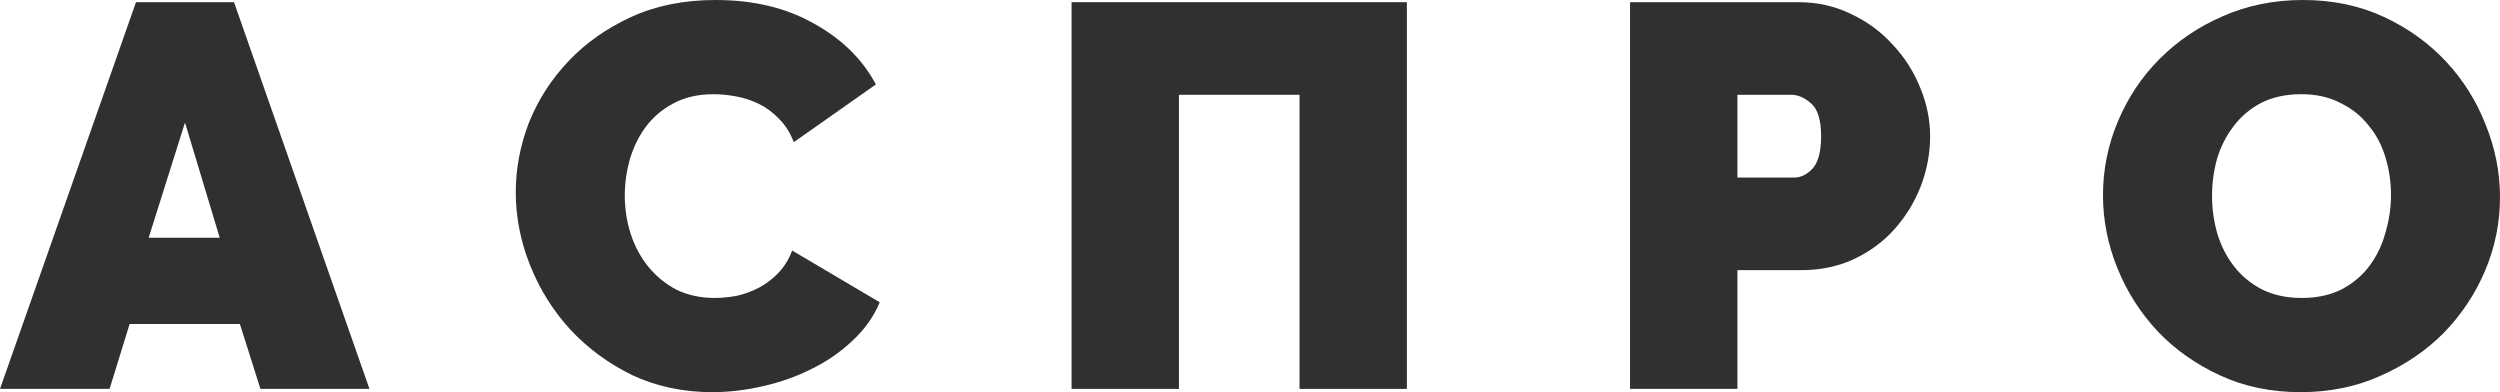 <svg width="102" height="16" viewBox="0 0 102 16" fill="none" xmlns="http://www.w3.org/2000/svg">
<path d="M5.549 0.089H9.548L15.074 15.867H10.626L9.787 13.218H5.289L4.471 15.867H0L5.549 0.089ZM8.964 9.699L7.548 5L6.066 9.699H8.964Z" fill="#313030"/>
<path d="M21.043 7.844C21.043 6.881 21.223 5.933 21.582 5C21.957 4.067 22.496 3.23 23.2 2.489C23.904 1.748 24.758 1.148 25.761 0.689C26.764 0.23 27.91 0 29.198 0C30.741 0 32.074 0.319 33.197 0.956C34.335 1.578 35.181 2.407 35.736 3.444L32.388 5.8C32.239 5.415 32.036 5.096 31.782 4.844C31.542 4.593 31.273 4.393 30.973 4.244C30.673 4.096 30.359 3.993 30.029 3.933C29.715 3.874 29.408 3.844 29.108 3.844C28.479 3.844 27.933 3.97 27.468 4.222C27.019 4.459 26.645 4.778 26.345 5.178C26.061 5.563 25.843 6.007 25.694 6.511C25.559 7 25.491 7.489 25.491 7.978C25.491 8.526 25.574 9.052 25.738 9.556C25.903 10.059 26.143 10.504 26.457 10.889C26.772 11.274 27.154 11.585 27.603 11.822C28.067 12.044 28.584 12.156 29.153 12.156C29.453 12.156 29.76 12.126 30.074 12.067C30.389 11.993 30.688 11.882 30.973 11.733C31.273 11.57 31.535 11.37 31.759 11.133C31.999 10.882 32.186 10.578 32.321 10.222L35.893 12.333C35.653 12.911 35.286 13.43 34.792 13.889C34.313 14.348 33.759 14.733 33.13 15.044C32.516 15.356 31.849 15.593 31.13 15.756C30.426 15.918 29.737 16 29.063 16C27.88 16 26.794 15.77 25.806 15.311C24.832 14.837 23.986 14.215 23.267 13.444C22.563 12.674 22.017 11.8 21.627 10.822C21.238 9.844 21.043 8.852 21.043 7.844Z" fill="#313030"/>
<path d="M43.72 0.089H57.401V15.867H53.021V3.867H48.101V15.867H43.72V0.089Z" fill="#313030"/>
<path d="M66.506 15.867V0.089H73.38C74.159 0.089 74.878 0.252 75.537 0.578C76.196 0.889 76.757 1.304 77.222 1.822C77.701 2.326 78.075 2.911 78.345 3.578C78.615 4.23 78.749 4.889 78.749 5.556C78.749 6.252 78.622 6.933 78.367 7.6C78.113 8.252 77.753 8.837 77.289 9.356C76.84 9.859 76.286 10.267 75.627 10.578C74.983 10.874 74.271 11.022 73.492 11.022H70.886V15.867H66.506ZM70.886 7.244H73.2C73.47 7.244 73.717 7.126 73.942 6.889C74.181 6.637 74.301 6.193 74.301 5.556C74.301 4.904 74.166 4.459 73.897 4.222C73.627 3.985 73.358 3.867 73.088 3.867H70.886V7.244Z" fill="#313030"/>
<path d="M93.868 16C92.654 16 91.554 15.77 90.565 15.311C89.577 14.852 88.73 14.252 88.026 13.511C87.323 12.756 86.776 11.896 86.386 10.933C85.997 9.97 85.802 8.978 85.802 7.956C85.802 6.919 86.005 5.919 86.409 4.956C86.813 3.993 87.375 3.148 88.094 2.422C88.828 1.681 89.689 1.096 90.677 0.667C91.681 0.222 92.774 0 93.957 0C95.171 0 96.271 0.23 97.26 0.689C98.248 1.148 99.094 1.756 99.798 2.511C100.502 3.267 101.041 4.126 101.416 5.089C101.805 6.052 102 7.037 102 8.044C102 9.081 101.798 10.082 101.393 11.044C100.989 11.993 100.427 12.837 99.709 13.578C98.99 14.304 98.129 14.889 97.125 15.333C96.136 15.778 95.051 16 93.868 16ZM90.251 8C90.251 8.533 90.326 9.052 90.475 9.556C90.625 10.044 90.85 10.482 91.149 10.867C91.449 11.252 91.823 11.563 92.272 11.8C92.737 12.037 93.283 12.156 93.912 12.156C94.541 12.156 95.088 12.037 95.552 11.8C96.017 11.548 96.391 11.23 96.676 10.844C96.975 10.444 97.192 9.993 97.327 9.489C97.477 8.985 97.552 8.474 97.552 7.956C97.552 7.422 97.477 6.911 97.327 6.422C97.177 5.919 96.945 5.481 96.631 5.111C96.331 4.726 95.949 4.422 95.485 4.2C95.036 3.963 94.504 3.844 93.89 3.844C93.261 3.844 92.714 3.963 92.25 4.2C91.801 4.437 91.426 4.756 91.127 5.156C90.827 5.541 90.603 5.985 90.453 6.489C90.318 6.978 90.251 7.481 90.251 8Z" fill="#313030"/>
</svg>
